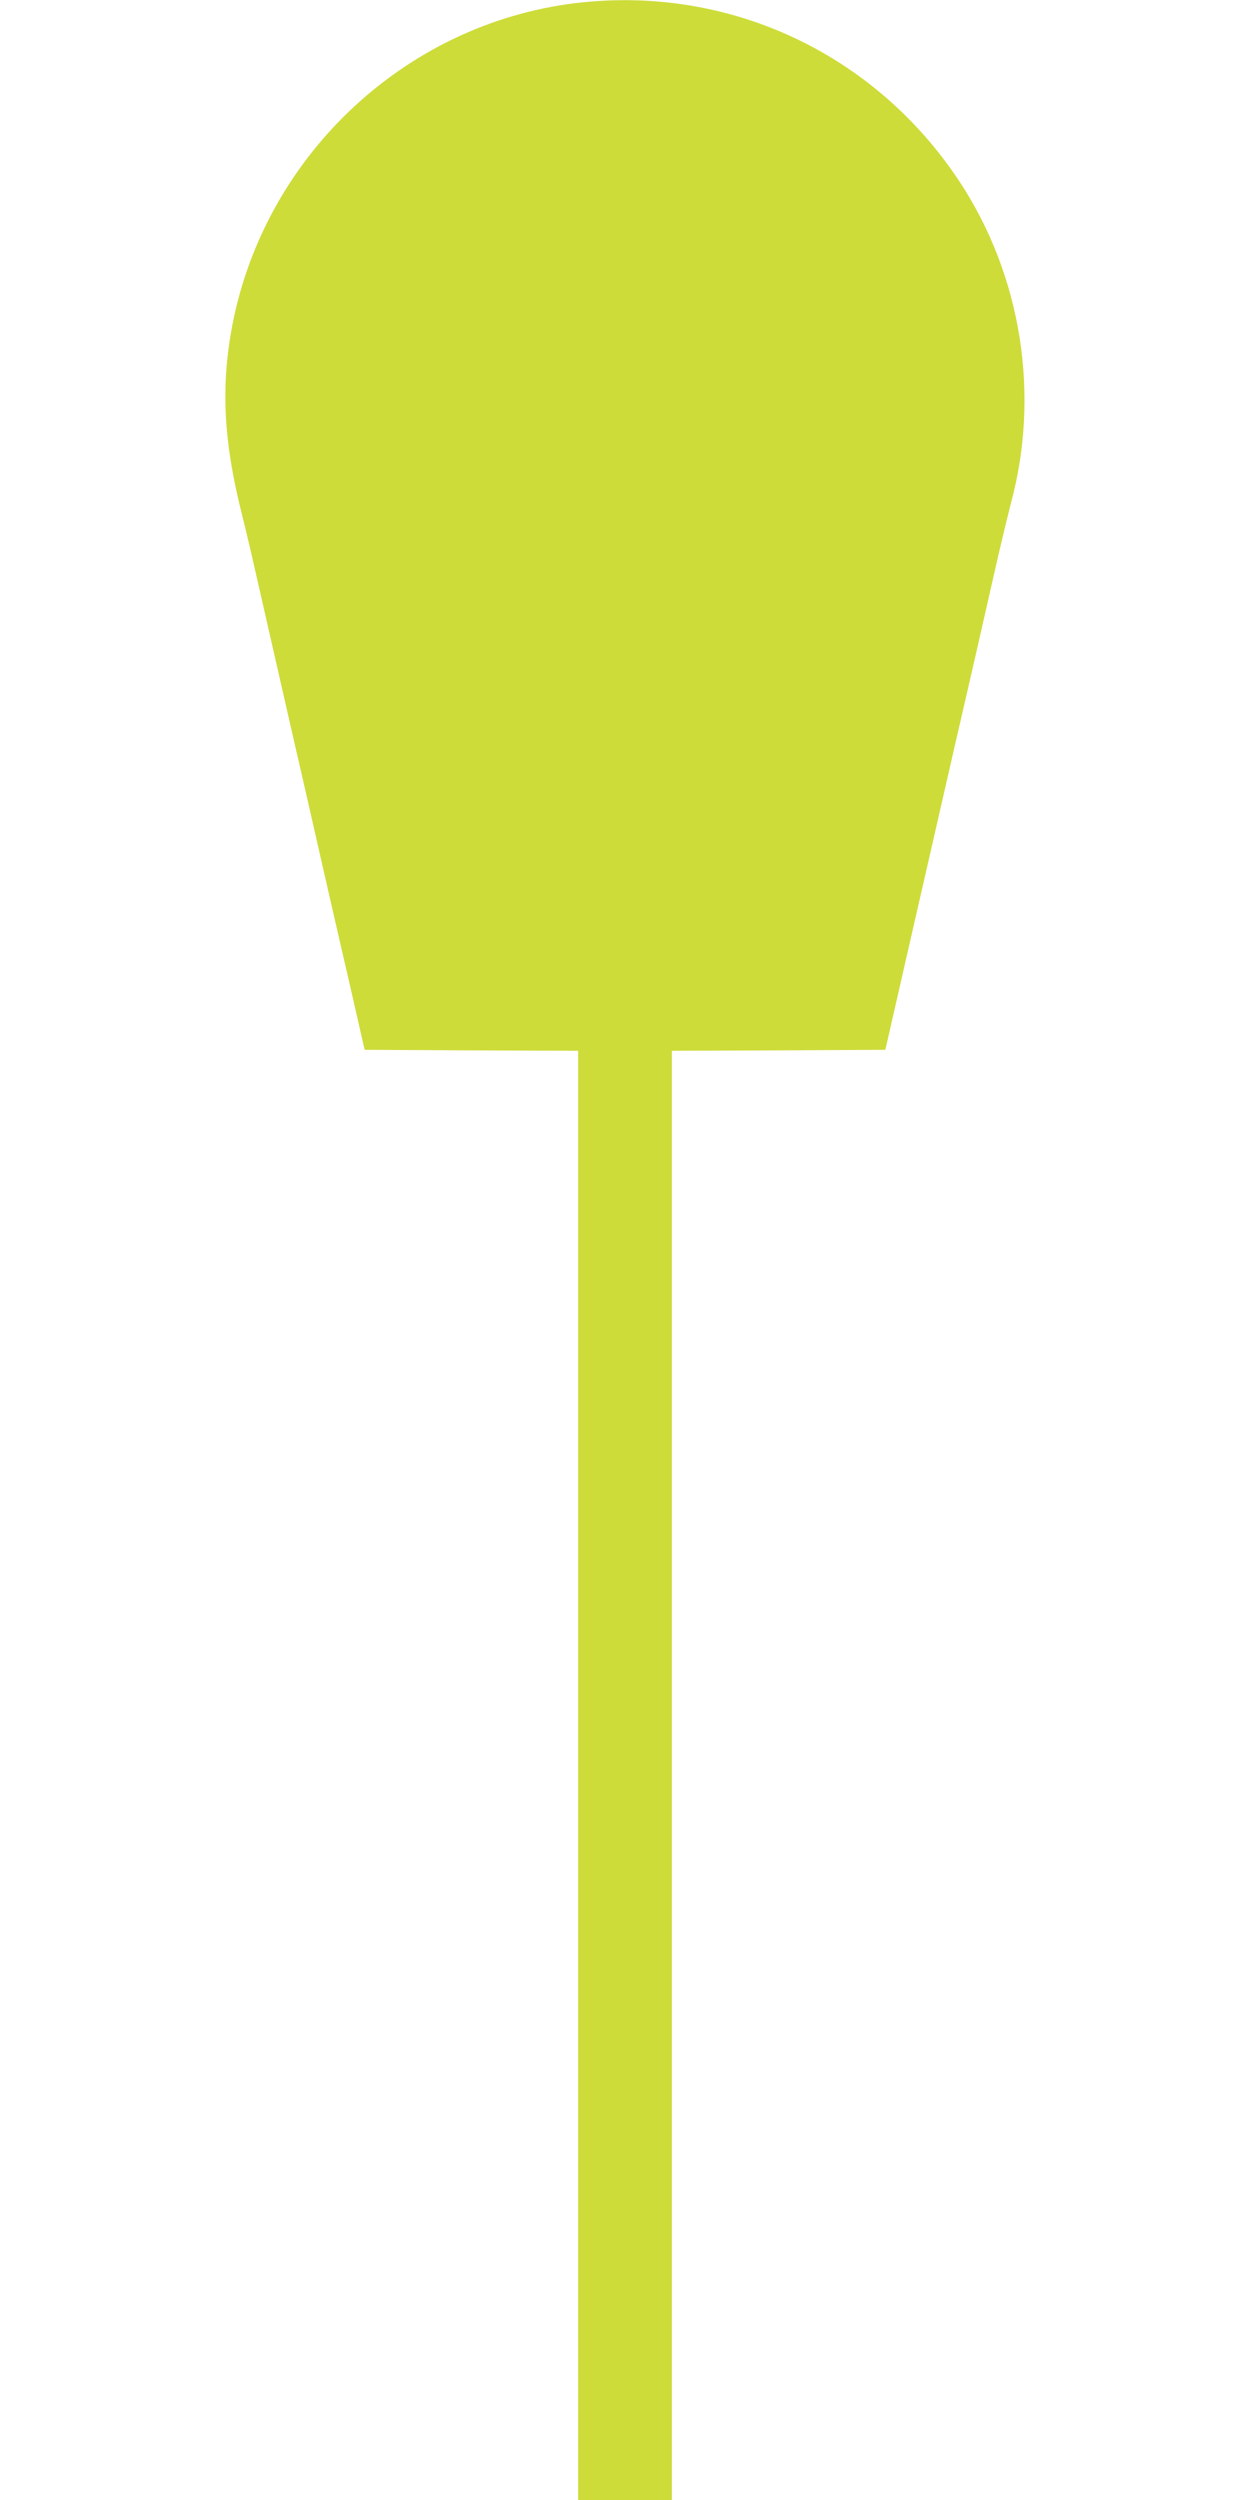 <?xml version="1.0" standalone="no"?>
<!DOCTYPE svg PUBLIC "-//W3C//DTD SVG 20010904//EN"
 "http://www.w3.org/TR/2001/REC-SVG-20010904/DTD/svg10.dtd">
<svg version="1.0" xmlns="http://www.w3.org/2000/svg"
 width="640pt" height="1280pt" viewBox="0 0 640 1280"
 preserveAspectRatio="xMidYMid meet">
<g transform="translate(0,1280) scale(0.1,-0.1)"
fill="#cddc39" stroke="none">
<path d="M2947 12784 c-883 -107 -1607 -797 -1763 -1679 -53 -302 -37 -576 55
-940 17 -66 53 -221 81 -345 53 -232 96 -421 173 -760 25 -107 86 -375 136
-595 50 -220 124 -544 165 -720 l73 -320 546 -3 547 -2 0 -3710 0 -3710 240 0
240 0 0 3710 0 3710 547 2 546 3 138 605 c76 333 170 742 208 910 93 402 182
793 232 1015 23 99 52 218 64 265 152 559 55 1169 -262 1650 -435 659 -1185
1008 -1966 914z"/>
</g>
</svg>
